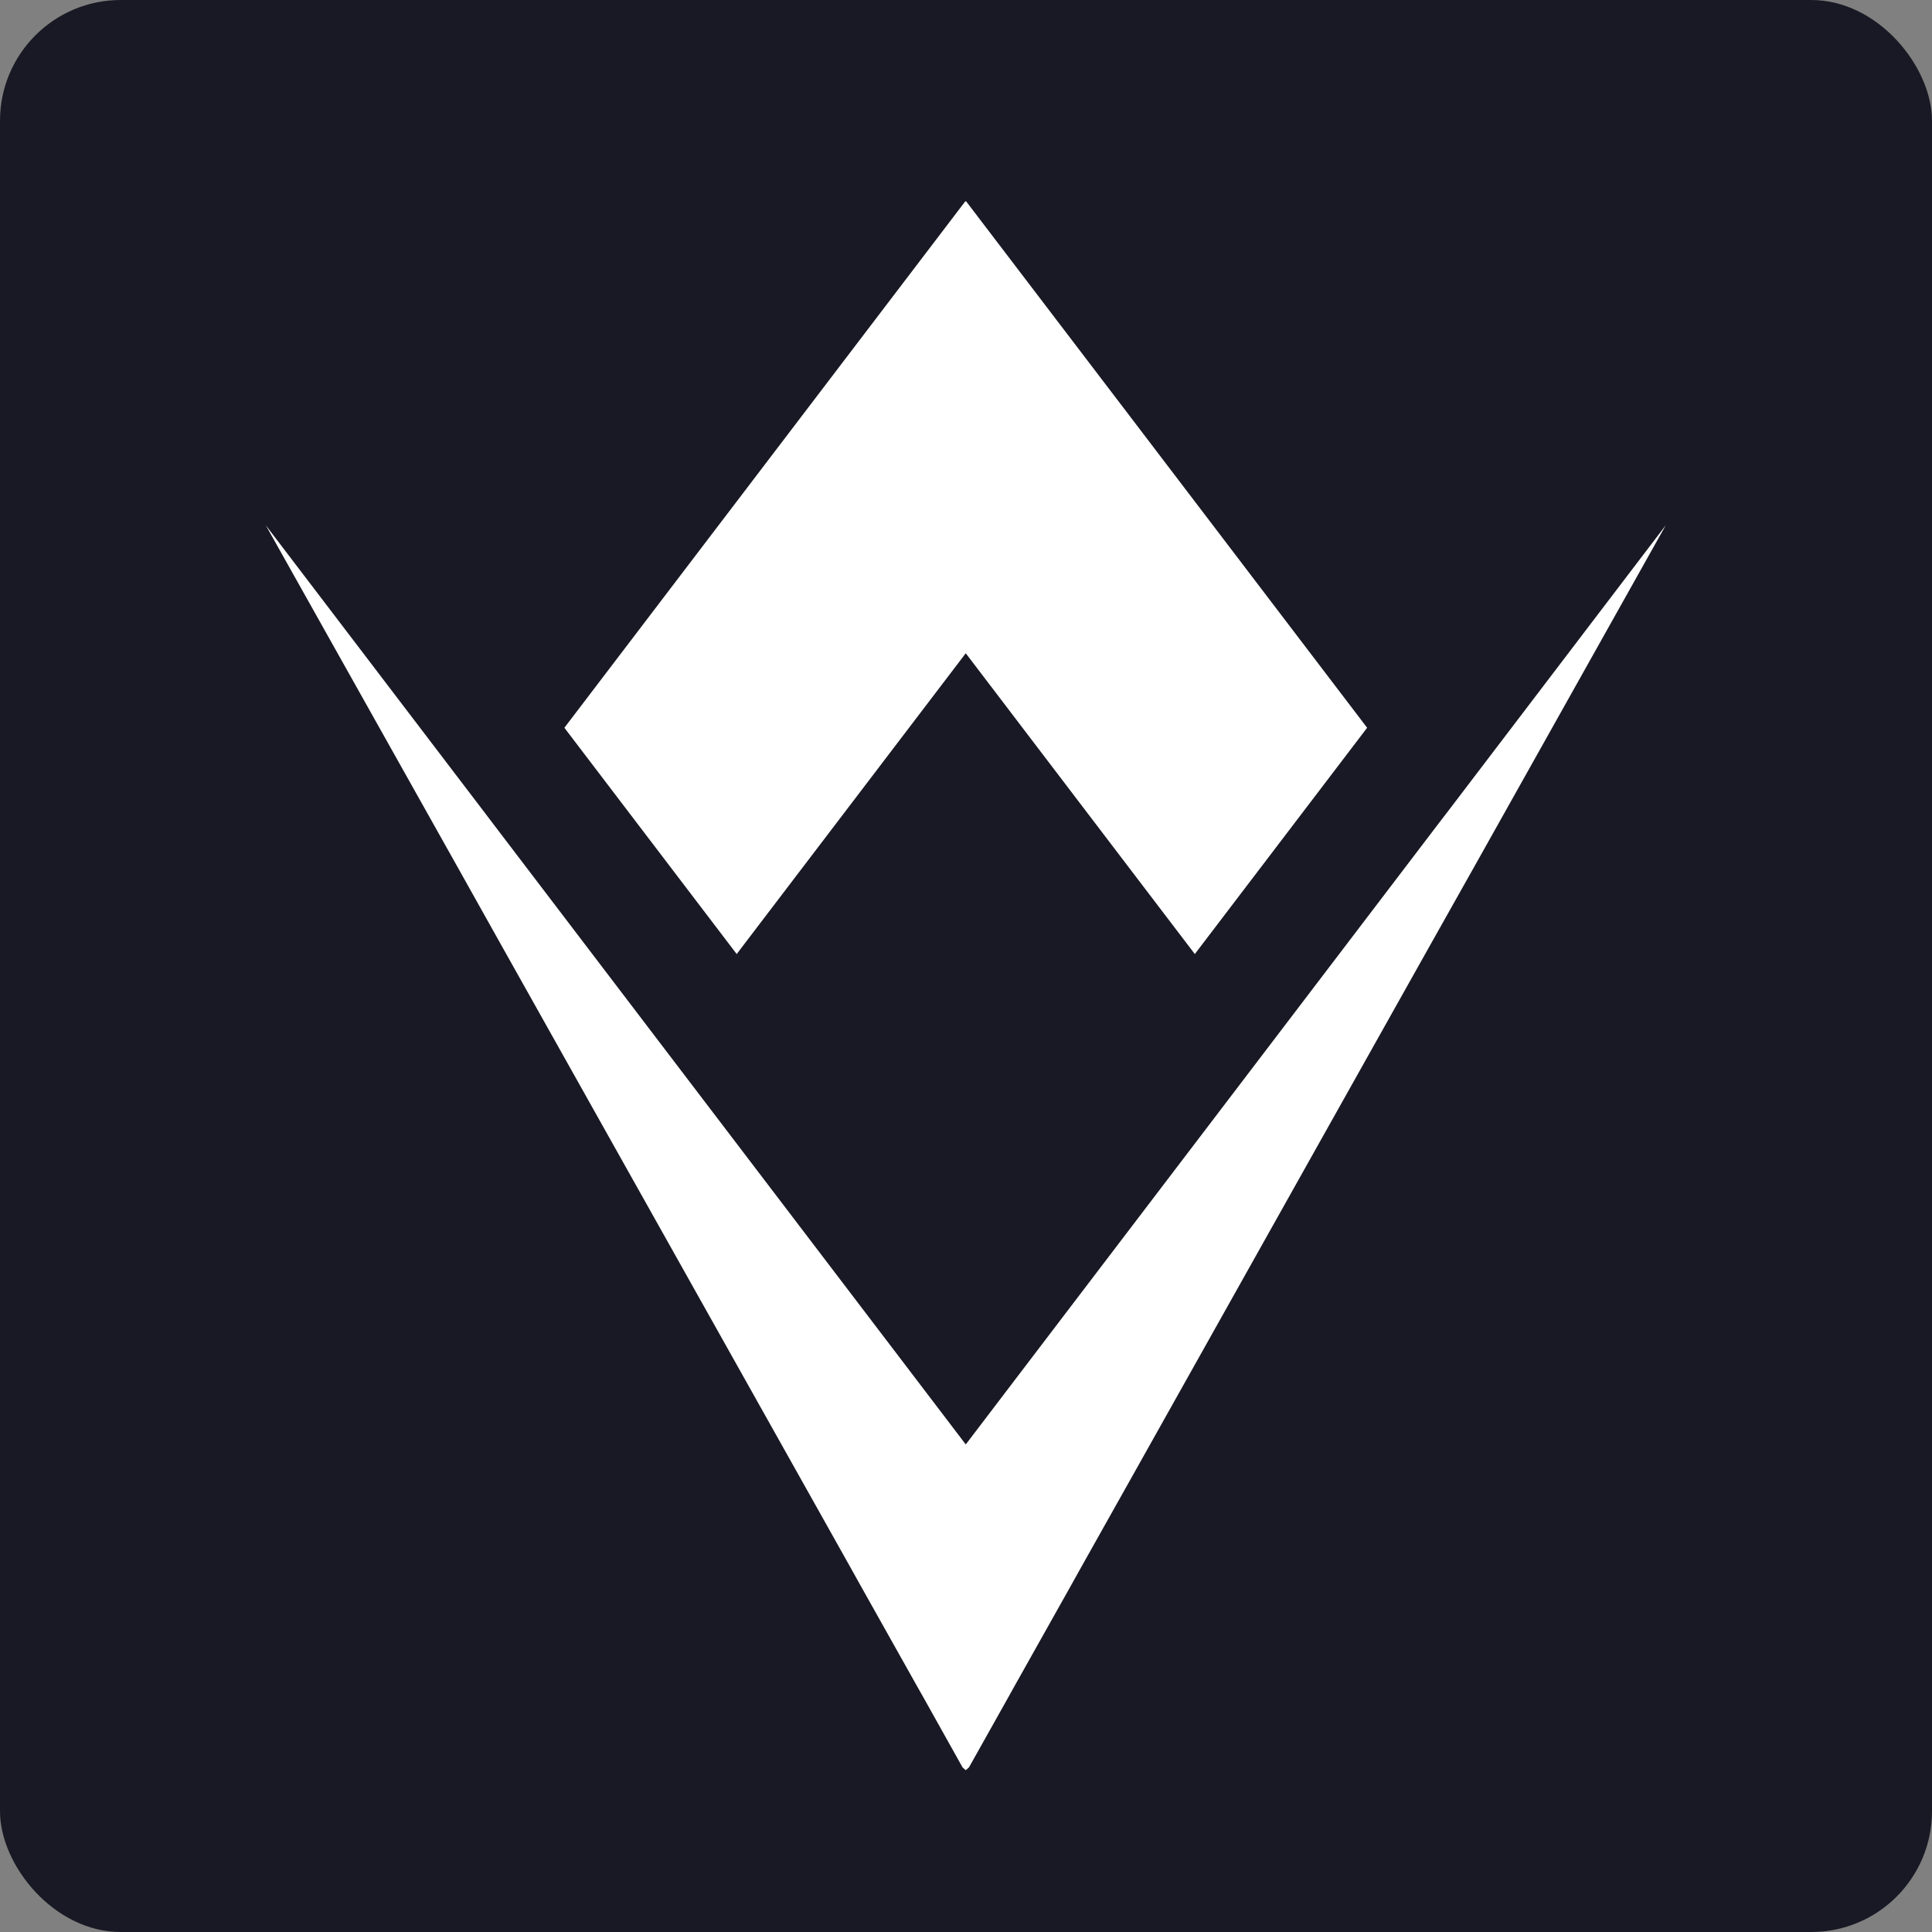 <svg width="16" height="16" viewBox="0 0 16 16" fill="none" xmlns="http://www.w3.org/2000/svg">
<rect x="0" y="0" width="16" height="16" fill="#808080" stroke="none"/>
<g clip-path="url(#clip0_669_46)">
<rect width="16" height="16" rx="1" fill="#181924"/>
<g clip-path="url(#clip1_669_46)">
<path d="M13.795 4.35L12.204 7.187L11.857 7.804L10.993 9.344L9.384 12.213L8.946 12.993L8.877 13.117L8.406 13.956L8.347 14.062L8.025 14.636C8.016 14.645 8.007 14.652 7.998 14.66C7.989 14.652 7.98 14.645 7.971 14.636L7.65 14.062L7.59 13.956L7.119 13.117L7.05 12.993L6.613 12.214L5.003 9.345L4.139 7.805L3.793 7.187L2.201 4.35L4.011 6.726L4.077 6.813L5.504 8.687L7.401 11.178L7.991 11.953L7.998 11.962L8.005 11.953L8.595 11.178L10.492 8.687L11.919 6.813L11.986 6.726L13.795 4.35L13.795 4.35Z" fill="white"/>
<path d="M11.322 6.027L9.895 7.901L9.69 7.632V7.632L7.998 5.41L6.305 7.633L6.101 7.901L4.674 6.027L6.571 3.536L7.995 1.666C7.996 1.668 7.997 1.669 7.998 1.67C7.998 1.669 8 1.668 8 1.666L9.425 3.536L11.322 6.027L11.322 6.027Z" fill="white"/>
</g>
</g>
<defs>
<clipPath id="clip0_669_46">
<rect width="16" height="16" fill="white"/>
</clipPath>
<clipPath id="clip1_669_46">
<rect width="11.6" height="13" fill="white" transform="translate(2.201 1.666)"/>
</clipPath>
</defs>
</svg>
